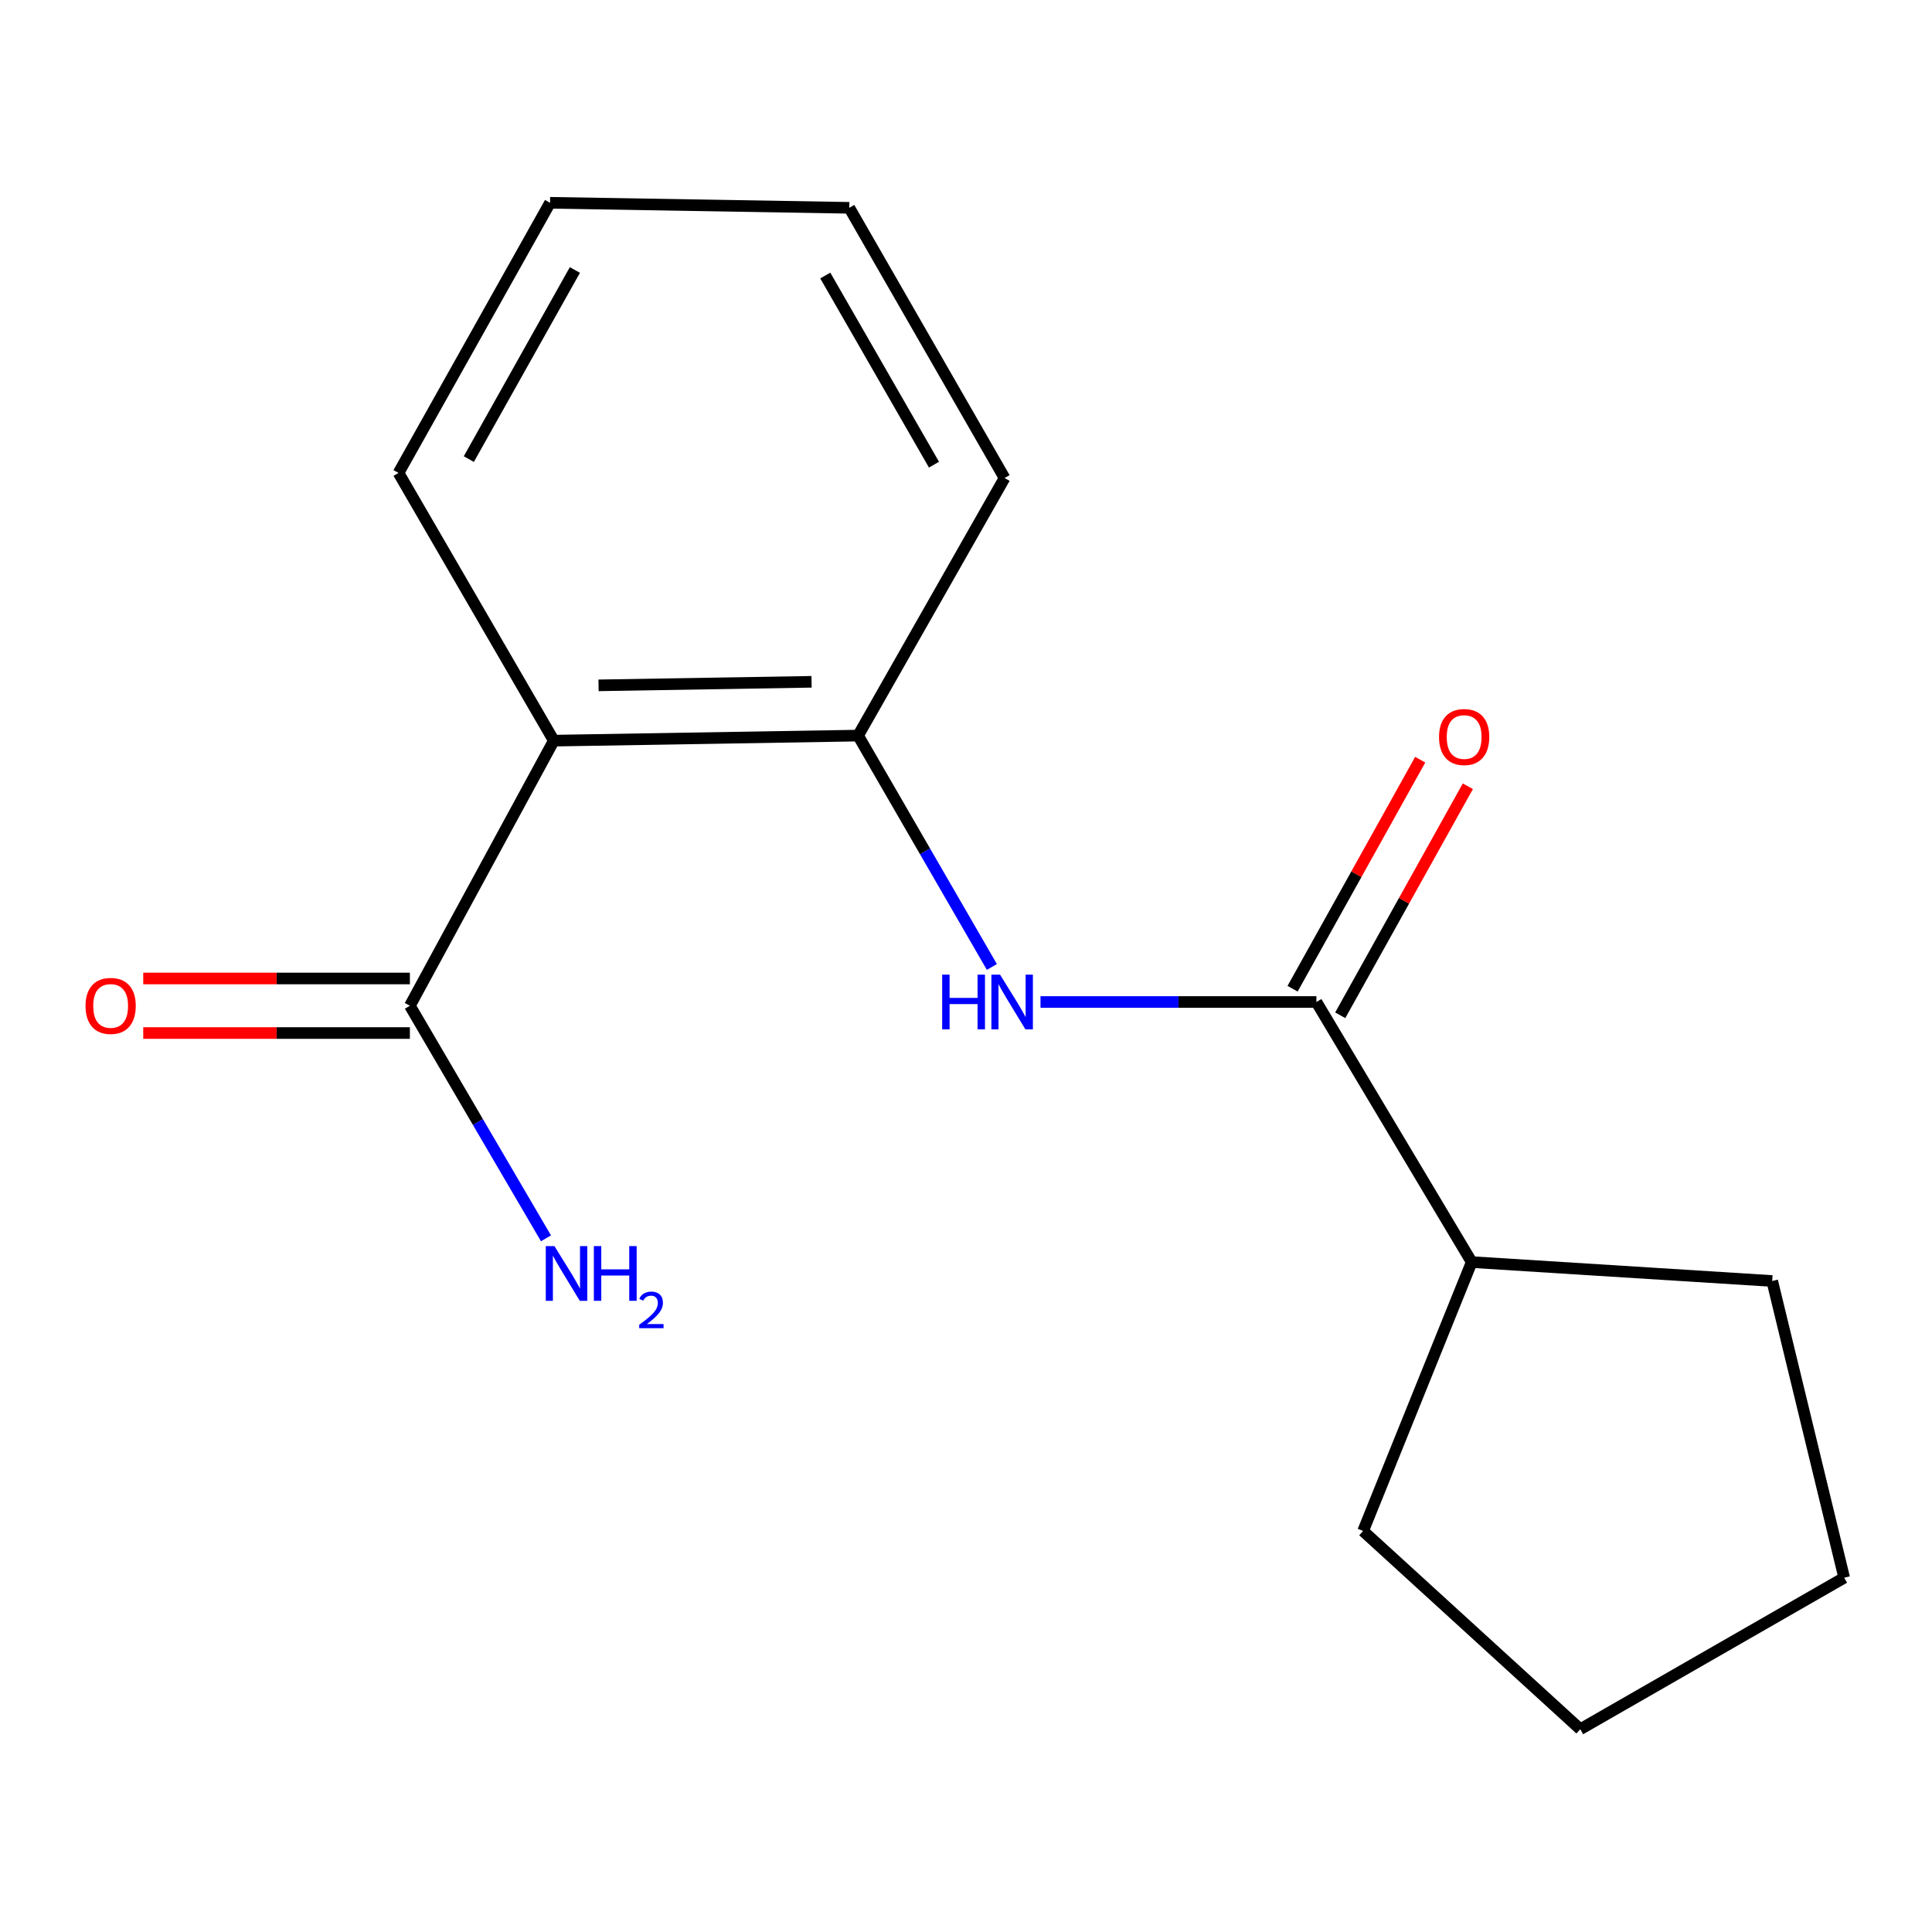 <?xml version='1.0' encoding='iso-8859-1'?>
<svg version='1.1' baseProfile='full'
              xmlns='http://www.w3.org/2000/svg'
                      xmlns:rdkit='http://www.rdkit.org/xml'
                      xmlns:xlink='http://www.w3.org/1999/xlink'
                  xml:space='preserve'
width='1000px' height='1000px' viewBox='0 0 1000 1000'>
<!-- END OF HEADER -->
<rect style='opacity:1.0;fill:#FFFFFF;stroke:none' width='1000' height='1000' x='0' y='0'> </rect>
<path class='bond-2' d='M 286.648,383.358 L 444.152,380.739' style='fill:none;fill-rule:evenodd;stroke:#000000;stroke-width:6px;stroke-linecap:butt;stroke-linejoin:miter;stroke-opacity:1' />
<path class='bond-2' d='M 309.804,354.734 L 420.057,352.901' style='fill:none;fill-rule:evenodd;stroke:#000000;stroke-width:6px;stroke-linecap:butt;stroke-linejoin:miter;stroke-opacity:1' />
<path class='bond-3' d='M 286.648,383.358 L 212.155,520.58' style='fill:none;fill-rule:evenodd;stroke:#000000;stroke-width:6px;stroke-linecap:butt;stroke-linejoin:miter;stroke-opacity:1' />
<path class='bond-8' d='M 286.648,383.358 L 206.273,244.788' style='fill:none;fill-rule:evenodd;stroke:#000000;stroke-width:6px;stroke-linecap:butt;stroke-linejoin:miter;stroke-opacity:1' />
<path class='bond-0' d='M 681.373,518.635 L 609.967,518.635' style='fill:none;fill-rule:evenodd;stroke:#000000;stroke-width:6px;stroke-linecap:butt;stroke-linejoin:miter;stroke-opacity:1' />
<path class='bond-0' d='M 609.967,518.635 L 538.562,518.635' style='fill:none;fill-rule:evenodd;stroke:#0000FF;stroke-width:6px;stroke-linecap:butt;stroke-linejoin:miter;stroke-opacity:1' />
<path class='bond-4' d='M 693.705,525.507 L 726.733,466.232' style='fill:none;fill-rule:evenodd;stroke:#000000;stroke-width:6px;stroke-linecap:butt;stroke-linejoin:miter;stroke-opacity:1' />
<path class='bond-4' d='M 726.733,466.232 L 759.761,406.957' style='fill:none;fill-rule:evenodd;stroke:#FF0000;stroke-width:6px;stroke-linecap:butt;stroke-linejoin:miter;stroke-opacity:1' />
<path class='bond-4' d='M 669.04,511.763 L 702.069,452.489' style='fill:none;fill-rule:evenodd;stroke:#000000;stroke-width:6px;stroke-linecap:butt;stroke-linejoin:miter;stroke-opacity:1' />
<path class='bond-4' d='M 702.069,452.489 L 735.097,393.214' style='fill:none;fill-rule:evenodd;stroke:#FF0000;stroke-width:6px;stroke-linecap:butt;stroke-linejoin:miter;stroke-opacity:1' />
<path class='bond-6' d='M 681.373,518.635 L 761.748,653.253' style='fill:none;fill-rule:evenodd;stroke:#000000;stroke-width:6px;stroke-linecap:butt;stroke-linejoin:miter;stroke-opacity:1' />
<path class='bond-1' d='M 513.394,500.493 L 478.773,440.616' style='fill:none;fill-rule:evenodd;stroke:#0000FF;stroke-width:6px;stroke-linecap:butt;stroke-linejoin:miter;stroke-opacity:1' />
<path class='bond-1' d='M 478.773,440.616 L 444.152,380.739' style='fill:none;fill-rule:evenodd;stroke:#000000;stroke-width:6px;stroke-linecap:butt;stroke-linejoin:miter;stroke-opacity:1' />
<path class='bond-9' d='M 444.152,380.739 L 519.963,247.423' style='fill:none;fill-rule:evenodd;stroke:#000000;stroke-width:6px;stroke-linecap:butt;stroke-linejoin:miter;stroke-opacity:1' />
<path class='bond-5' d='M 212.155,506.463 L 143.149,506.463' style='fill:none;fill-rule:evenodd;stroke:#000000;stroke-width:6px;stroke-linecap:butt;stroke-linejoin:miter;stroke-opacity:1' />
<path class='bond-5' d='M 143.149,506.463 L 74.143,506.463' style='fill:none;fill-rule:evenodd;stroke:#FF0000;stroke-width:6px;stroke-linecap:butt;stroke-linejoin:miter;stroke-opacity:1' />
<path class='bond-5' d='M 212.155,534.698 L 143.149,534.698' style='fill:none;fill-rule:evenodd;stroke:#000000;stroke-width:6px;stroke-linecap:butt;stroke-linejoin:miter;stroke-opacity:1' />
<path class='bond-5' d='M 143.149,534.698 L 74.143,534.698' style='fill:none;fill-rule:evenodd;stroke:#FF0000;stroke-width:6px;stroke-linecap:butt;stroke-linejoin:miter;stroke-opacity:1' />
<path class='bond-7' d='M 212.155,520.58 L 247.378,580.771' style='fill:none;fill-rule:evenodd;stroke:#000000;stroke-width:6px;stroke-linecap:butt;stroke-linejoin:miter;stroke-opacity:1' />
<path class='bond-7' d='M 247.378,580.771 L 282.601,640.962' style='fill:none;fill-rule:evenodd;stroke:#0000FF;stroke-width:6px;stroke-linecap:butt;stroke-linejoin:miter;stroke-opacity:1' />
<path class='bond-10' d='M 761.748,653.253 L 917.291,663.041' style='fill:none;fill-rule:evenodd;stroke:#000000;stroke-width:6px;stroke-linecap:butt;stroke-linejoin:miter;stroke-opacity:1' />
<path class='bond-11' d='M 761.748,653.253 L 705.545,792.435' style='fill:none;fill-rule:evenodd;stroke:#000000;stroke-width:6px;stroke-linecap:butt;stroke-linejoin:miter;stroke-opacity:1' />
<path class='bond-12' d='M 206.273,244.788 L 284.703,104.962' style='fill:none;fill-rule:evenodd;stroke:#000000;stroke-width:6px;stroke-linecap:butt;stroke-linejoin:miter;stroke-opacity:1' />
<path class='bond-12' d='M 242.663,237.627 L 297.564,139.749' style='fill:none;fill-rule:evenodd;stroke:#000000;stroke-width:6px;stroke-linecap:butt;stroke-linejoin:miter;stroke-opacity:1' />
<path class='bond-16' d='M 519.963,247.423 L 439.587,107.566' style='fill:none;fill-rule:evenodd;stroke:#000000;stroke-width:6px;stroke-linecap:butt;stroke-linejoin:miter;stroke-opacity:1' />
<path class='bond-16' d='M 483.426,240.513 L 427.163,142.613' style='fill:none;fill-rule:evenodd;stroke:#000000;stroke-width:6px;stroke-linecap:butt;stroke-linejoin:miter;stroke-opacity:1' />
<path class='bond-14' d='M 917.291,663.041 L 954.545,816.623' style='fill:none;fill-rule:evenodd;stroke:#000000;stroke-width:6px;stroke-linecap:butt;stroke-linejoin:miter;stroke-opacity:1' />
<path class='bond-15' d='M 705.545,792.435 L 817.951,895.038' style='fill:none;fill-rule:evenodd;stroke:#000000;stroke-width:6px;stroke-linecap:butt;stroke-linejoin:miter;stroke-opacity:1' />
<path class='bond-13' d='M 284.703,104.962 L 439.587,107.566' style='fill:none;fill-rule:evenodd;stroke:#000000;stroke-width:6px;stroke-linecap:butt;stroke-linejoin:miter;stroke-opacity:1' />
<path class='bond-17' d='M 954.545,816.623 L 817.951,895.038' style='fill:none;fill-rule:evenodd;stroke:#000000;stroke-width:6px;stroke-linecap:butt;stroke-linejoin:miter;stroke-opacity:1' />
<path  class='atom-2' d='M 487.664 504.475
L 491.504 504.475
L 491.504 516.515
L 505.984 516.515
L 505.984 504.475
L 509.824 504.475
L 509.824 532.795
L 505.984 532.795
L 505.984 519.715
L 491.504 519.715
L 491.504 532.795
L 487.664 532.795
L 487.664 504.475
' fill='#0000FF'/>
<path  class='atom-2' d='M 517.624 504.475
L 526.904 519.475
Q 527.824 520.955, 529.304 523.635
Q 530.784 526.315, 530.864 526.475
L 530.864 504.475
L 534.624 504.475
L 534.624 532.795
L 530.744 532.795
L 520.784 516.395
Q 519.624 514.475, 518.384 512.275
Q 517.184 510.075, 516.824 509.395
L 516.824 532.795
L 513.144 532.795
L 513.144 504.475
L 517.624 504.475
' fill='#0000FF'/>
<path  class='atom-5' d='M 744.842 381.478
Q 744.842 374.678, 748.202 370.878
Q 751.562 367.078, 757.842 367.078
Q 764.122 367.078, 767.482 370.878
Q 770.842 374.678, 770.842 381.478
Q 770.842 388.358, 767.442 392.278
Q 764.042 396.158, 757.842 396.158
Q 751.602 396.158, 748.202 392.278
Q 744.842 388.398, 744.842 381.478
M 757.842 392.958
Q 762.162 392.958, 764.482 390.078
Q 766.842 387.158, 766.842 381.478
Q 766.842 375.918, 764.482 373.118
Q 762.162 370.278, 757.842 370.278
Q 753.522 370.278, 751.162 373.078
Q 748.842 375.878, 748.842 381.478
Q 748.842 387.198, 751.162 390.078
Q 753.522 392.958, 757.842 392.958
' fill='#FF0000'/>
<path  class='atom-6' d='M 44.271 520.66
Q 44.271 513.86, 47.631 510.06
Q 50.991 506.26, 57.271 506.26
Q 63.551 506.26, 66.911 510.06
Q 70.271 513.86, 70.271 520.66
Q 70.271 527.54, 66.871 531.46
Q 63.471 535.34, 57.271 535.34
Q 51.031 535.34, 47.631 531.46
Q 44.271 527.58, 44.271 520.66
M 57.271 532.14
Q 61.591 532.14, 63.911 529.26
Q 66.271 526.34, 66.271 520.66
Q 66.271 515.1, 63.911 512.3
Q 61.591 509.46, 57.271 509.46
Q 52.951 509.46, 50.591 512.26
Q 48.271 515.06, 48.271 520.66
Q 48.271 526.38, 50.591 529.26
Q 52.951 532.14, 57.271 532.14
' fill='#FF0000'/>
<path  class='atom-8' d='M 286.976 644.975
L 296.256 659.975
Q 297.176 661.455, 298.656 664.135
Q 300.136 666.815, 300.216 666.975
L 300.216 644.975
L 303.976 644.975
L 303.976 673.295
L 300.096 673.295
L 290.136 656.895
Q 288.976 654.975, 287.736 652.775
Q 286.536 650.575, 286.176 649.895
L 286.176 673.295
L 282.496 673.295
L 282.496 644.975
L 286.976 644.975
' fill='#0000FF'/>
<path  class='atom-8' d='M 307.376 644.975
L 311.216 644.975
L 311.216 657.015
L 325.696 657.015
L 325.696 644.975
L 329.536 644.975
L 329.536 673.295
L 325.696 673.295
L 325.696 660.215
L 311.216 660.215
L 311.216 673.295
L 307.376 673.295
L 307.376 644.975
' fill='#0000FF'/>
<path  class='atom-8' d='M 330.909 672.302
Q 331.596 670.533, 333.232 669.556
Q 334.869 668.553, 337.14 668.553
Q 339.964 668.553, 341.548 670.084
Q 343.132 671.615, 343.132 674.334
Q 343.132 677.106, 341.073 679.694
Q 339.04 682.281, 334.816 685.343
L 343.449 685.343
L 343.449 687.455
L 330.856 687.455
L 330.856 685.686
Q 334.341 683.205, 336.4 681.357
Q 338.486 679.509, 339.489 677.846
Q 340.492 676.182, 340.492 674.466
Q 340.492 672.671, 339.595 671.668
Q 338.697 670.665, 337.14 670.665
Q 335.635 670.665, 334.632 671.272
Q 333.628 671.879, 332.916 673.226
L 330.909 672.302
' fill='#0000FF'/>
</svg>
